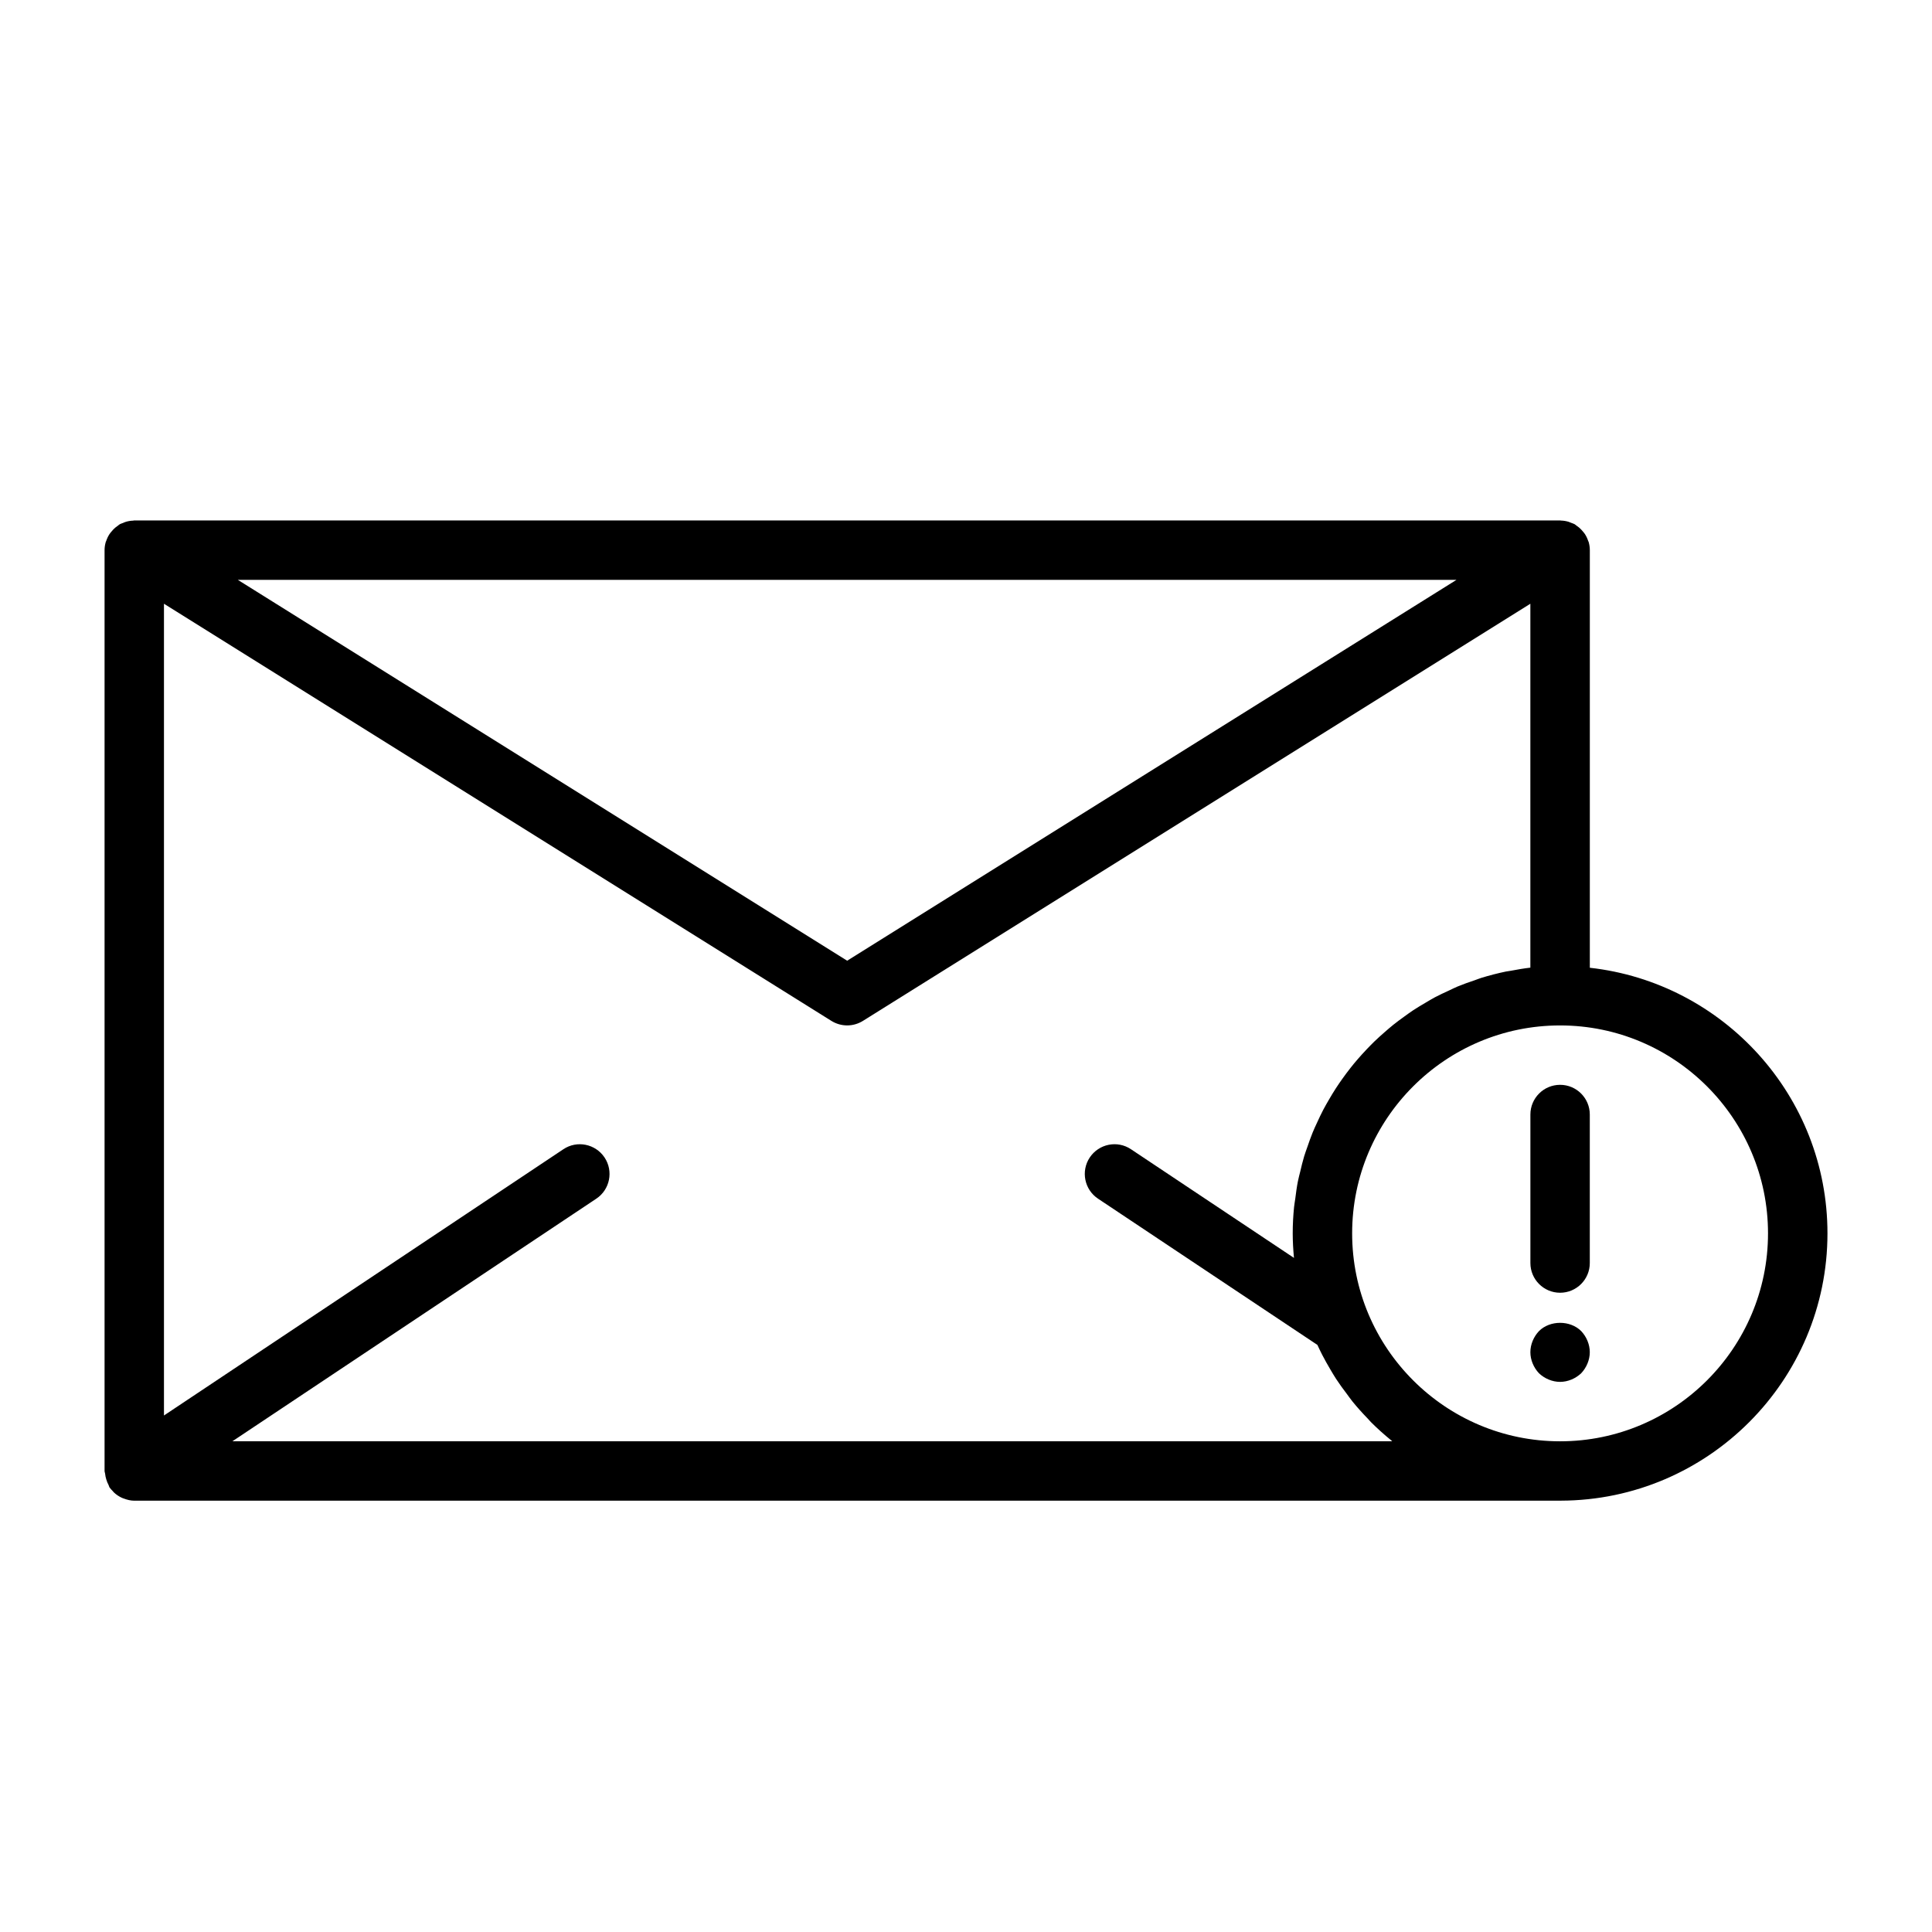 <?xml version="1.0" encoding="UTF-8"?>
<!-- Uploaded to: ICON Repo, www.iconrepo.com, Generator: ICON Repo Mixer Tools -->
<svg fill="#000000" width="800px" height="800px" version="1.1" viewBox="144 144 512 512" xmlns="http://www.w3.org/2000/svg">
 <g>
  <path d="m565.01 287.66v-0.039c-0.023-0.094-0.094-0.164-0.125-0.262-0.211-0.645-0.496-1.25-0.859-1.82-0.148-0.227-0.332-0.426-0.504-0.645-0.316-0.387-0.652-0.746-1.039-1.078-0.227-0.195-0.473-0.371-0.715-0.535-0.172-0.117-0.324-0.277-0.504-0.379-0.262-0.141-0.535-0.203-0.805-0.316-0.262-0.109-0.504-0.219-0.781-0.309-0.629-0.188-1.266-0.293-1.914-0.316-0.113 0.008-0.215-0.039-0.328-0.039h-0.172-0.055-377.4-0.062-0.164c-0.109 0-0.203 0.047-0.324 0.055-0.652 0.023-1.289 0.125-1.922 0.316-0.27 0.078-0.512 0.195-0.77 0.309-0.27 0.109-0.543 0.172-0.805 0.316-0.188 0.102-0.332 0.262-0.504 0.379-0.25 0.164-0.488 0.34-0.715 0.535-0.387 0.332-0.723 0.691-1.039 1.086-0.172 0.211-0.355 0.41-0.496 0.637-0.371 0.566-0.652 1.172-0.867 1.82-0.031 0.094-0.094 0.164-0.125 0.262v0.039c-0.195 0.668-0.305 1.387-0.305 2.117v244.03c0 0.25 0.117 0.465 0.141 0.699 0.047 0.527 0.156 1.023 0.316 1.543 0.156 0.52 0.34 0.992 0.598 1.465 0.117 0.211 0.133 0.457 0.27 0.66 0.227 0.34 0.512 0.613 0.789 0.906 0.117 0.125 0.211 0.27 0.332 0.387 0.652 0.621 1.379 1.102 2.172 1.465 0.164 0.078 0.34 0.133 0.52 0.195 0.875 0.324 1.781 0.555 2.727 0.555h0.008 377.86 0.156c0.016 0 0.031-0.008 0.055-0.008 38.969-0.117 70.641-31.852 70.641-70.84 0-36.398-27.605-66.449-62.977-70.383v-110.68c0-0.73-0.113-1.449-0.301-2.133zm-35.023 10.008-161.48 100.93-161.48-100.93zm-17.035 228.29h-307.37l96.449-64.297c3.613-2.41 4.59-7.297 2.18-10.918-2.418-3.613-7.305-4.606-10.918-2.18l-105.84 70.555v-215.12l176.88 110.55c1.277 0.793 2.727 1.195 4.176 1.195s2.898-0.402 4.172-1.195l176.88-110.55v96.441c-1.746 0.195-3.457 0.496-5.164 0.82-0.434 0.078-0.867 0.117-1.289 0.203-2.227 0.465-4.426 1.031-6.566 1.691-0.613 0.188-1.188 0.441-1.793 0.645-1.52 0.512-3.039 1.039-4.512 1.652-0.781 0.332-1.527 0.715-2.297 1.07-1.25 0.574-2.504 1.148-3.715 1.793-0.812 0.434-1.582 0.914-2.379 1.379-1.117 0.652-2.234 1.309-3.305 2.016-0.797 0.52-1.551 1.086-2.32 1.637-1.016 0.73-2.023 1.465-3 2.25-0.754 0.605-1.48 1.242-2.211 1.875-0.93 0.812-1.844 1.629-2.731 2.481-0.699 0.676-1.379 1.379-2.055 2.086-0.844 0.891-1.668 1.785-2.465 2.715-0.645 0.738-1.266 1.496-1.875 2.273-0.754 0.961-1.488 1.938-2.195 2.938-0.566 0.805-1.125 1.605-1.66 2.434-0.668 1.031-1.309 2.094-1.922 3.156-0.488 0.844-0.977 1.691-1.434 2.559-0.582 1.109-1.109 2.242-1.637 3.394-0.402 0.875-0.82 1.746-1.18 2.644-0.488 1.188-0.906 2.418-1.332 3.637-0.316 0.898-0.645 1.777-0.922 2.691-0.395 1.301-0.699 2.629-1.016 3.953-0.211 0.875-0.457 1.738-0.629 2.629-0.301 1.496-0.496 3.023-0.691 4.551-0.102 0.754-0.242 1.496-0.324 2.258-0.234 2.285-0.359 4.621-0.359 6.984 0 2.195 0.133 4.359 0.332 6.504l-43.195-28.797c-3.621-2.426-8.5-1.434-10.918 2.18-2.41 3.613-1.434 8.508 2.18 10.918l58.145 38.762c0.41 0.891 0.836 1.777 1.281 2.644 0.684 1.332 1.418 2.621 2.18 3.914 0.496 0.836 0.984 1.668 1.512 2.481 0.867 1.324 1.801 2.606 2.762 3.863 0.512 0.684 1 1.402 1.543 2.07 1.273 1.574 2.629 3.07 4.039 4.527 0.293 0.301 0.543 0.629 0.836 0.922 1.715 1.715 3.527 3.344 5.414 4.879 0.09 0.078 0.168 0.164 0.254 0.234zm99.59-55.102c0 30.387-24.719 55.105-55.105 55.105s-55.105-24.719-55.105-55.105c0-30.387 24.719-55.105 55.105-55.105s55.105 24.719 55.105 55.105z"/>
  <path d="m549.57 439.36v39.359c0 4.344 3.527 7.871 7.871 7.871s7.871-3.527 7.871-7.871v-39.359c0-4.344-3.527-7.871-7.871-7.871s-7.871 3.523-7.871 7.871z"/>
  <path d="m551.85 496.75c-1.418 1.496-2.285 3.543-2.285 5.59 0 2.047 0.867 4.094 2.281 5.59 1.496 1.414 3.543 2.281 5.59 2.281s4.094-0.867 5.59-2.281c1.418-1.496 2.285-3.543 2.285-5.59 0-2.047-0.867-4.094-2.281-5.59-2.914-2.914-8.27-2.914-11.18 0z"/>
 </g>
</svg>